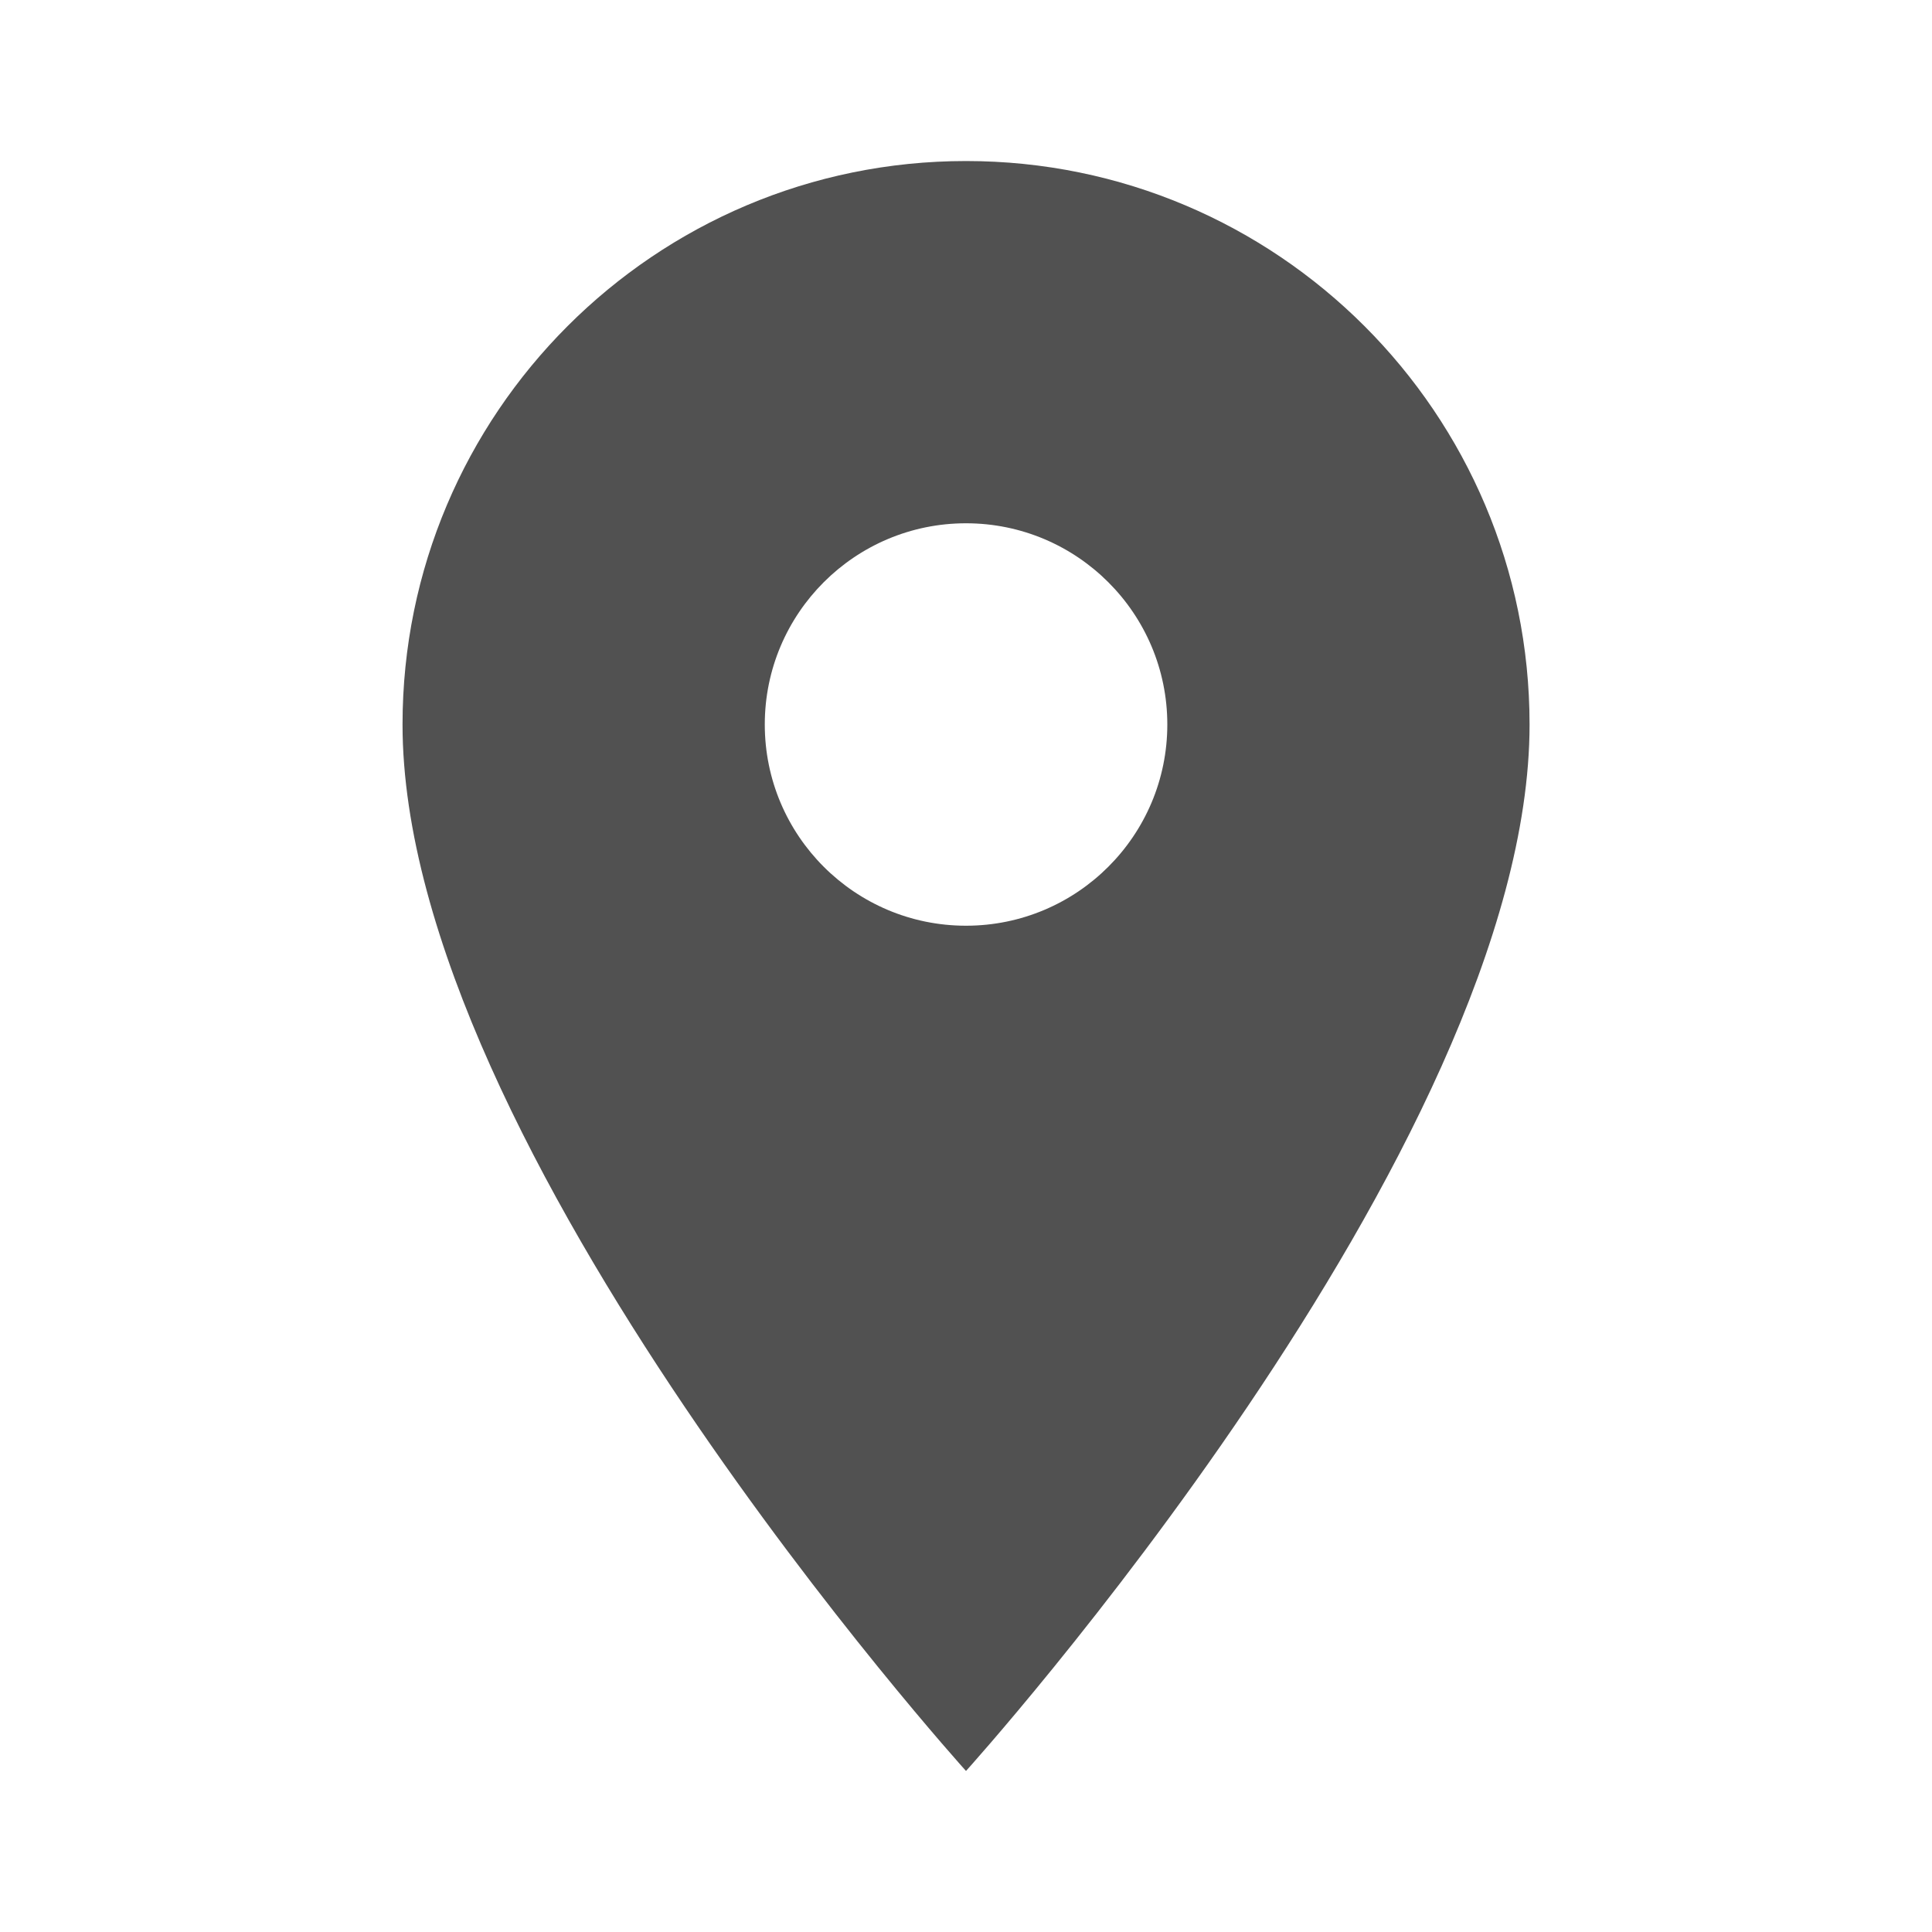<svg width="20" height="20" viewBox="0 0 20 20" fill="none" xmlns="http://www.w3.org/2000/svg">
<g id="352521_location_on_icon (2) 1" clip-path="url(#clip0_462_385)">
<path id="Vector" d="M10 1.667C6.779 1.667 4.167 4.279 4.167 7.5C4.167 11.875 10 18.333 10 18.333C10 18.333 15.834 11.875 15.834 7.5C15.834 4.279 13.221 1.667 10 1.667ZM10 9.583C8.85 9.583 7.917 8.65 7.917 7.5C7.917 6.35 8.85 5.417 10 5.417C11.15 5.417 12.084 6.35 12.084 7.5C12.084 8.65 11.15 9.583 10 9.583Z" fill="#515151"/>
</g>
<defs>
<clipPath id="clip0_462_385">
<rect width="20" height="20" fill="white"/>
</clipPath>
</defs>
</svg>
